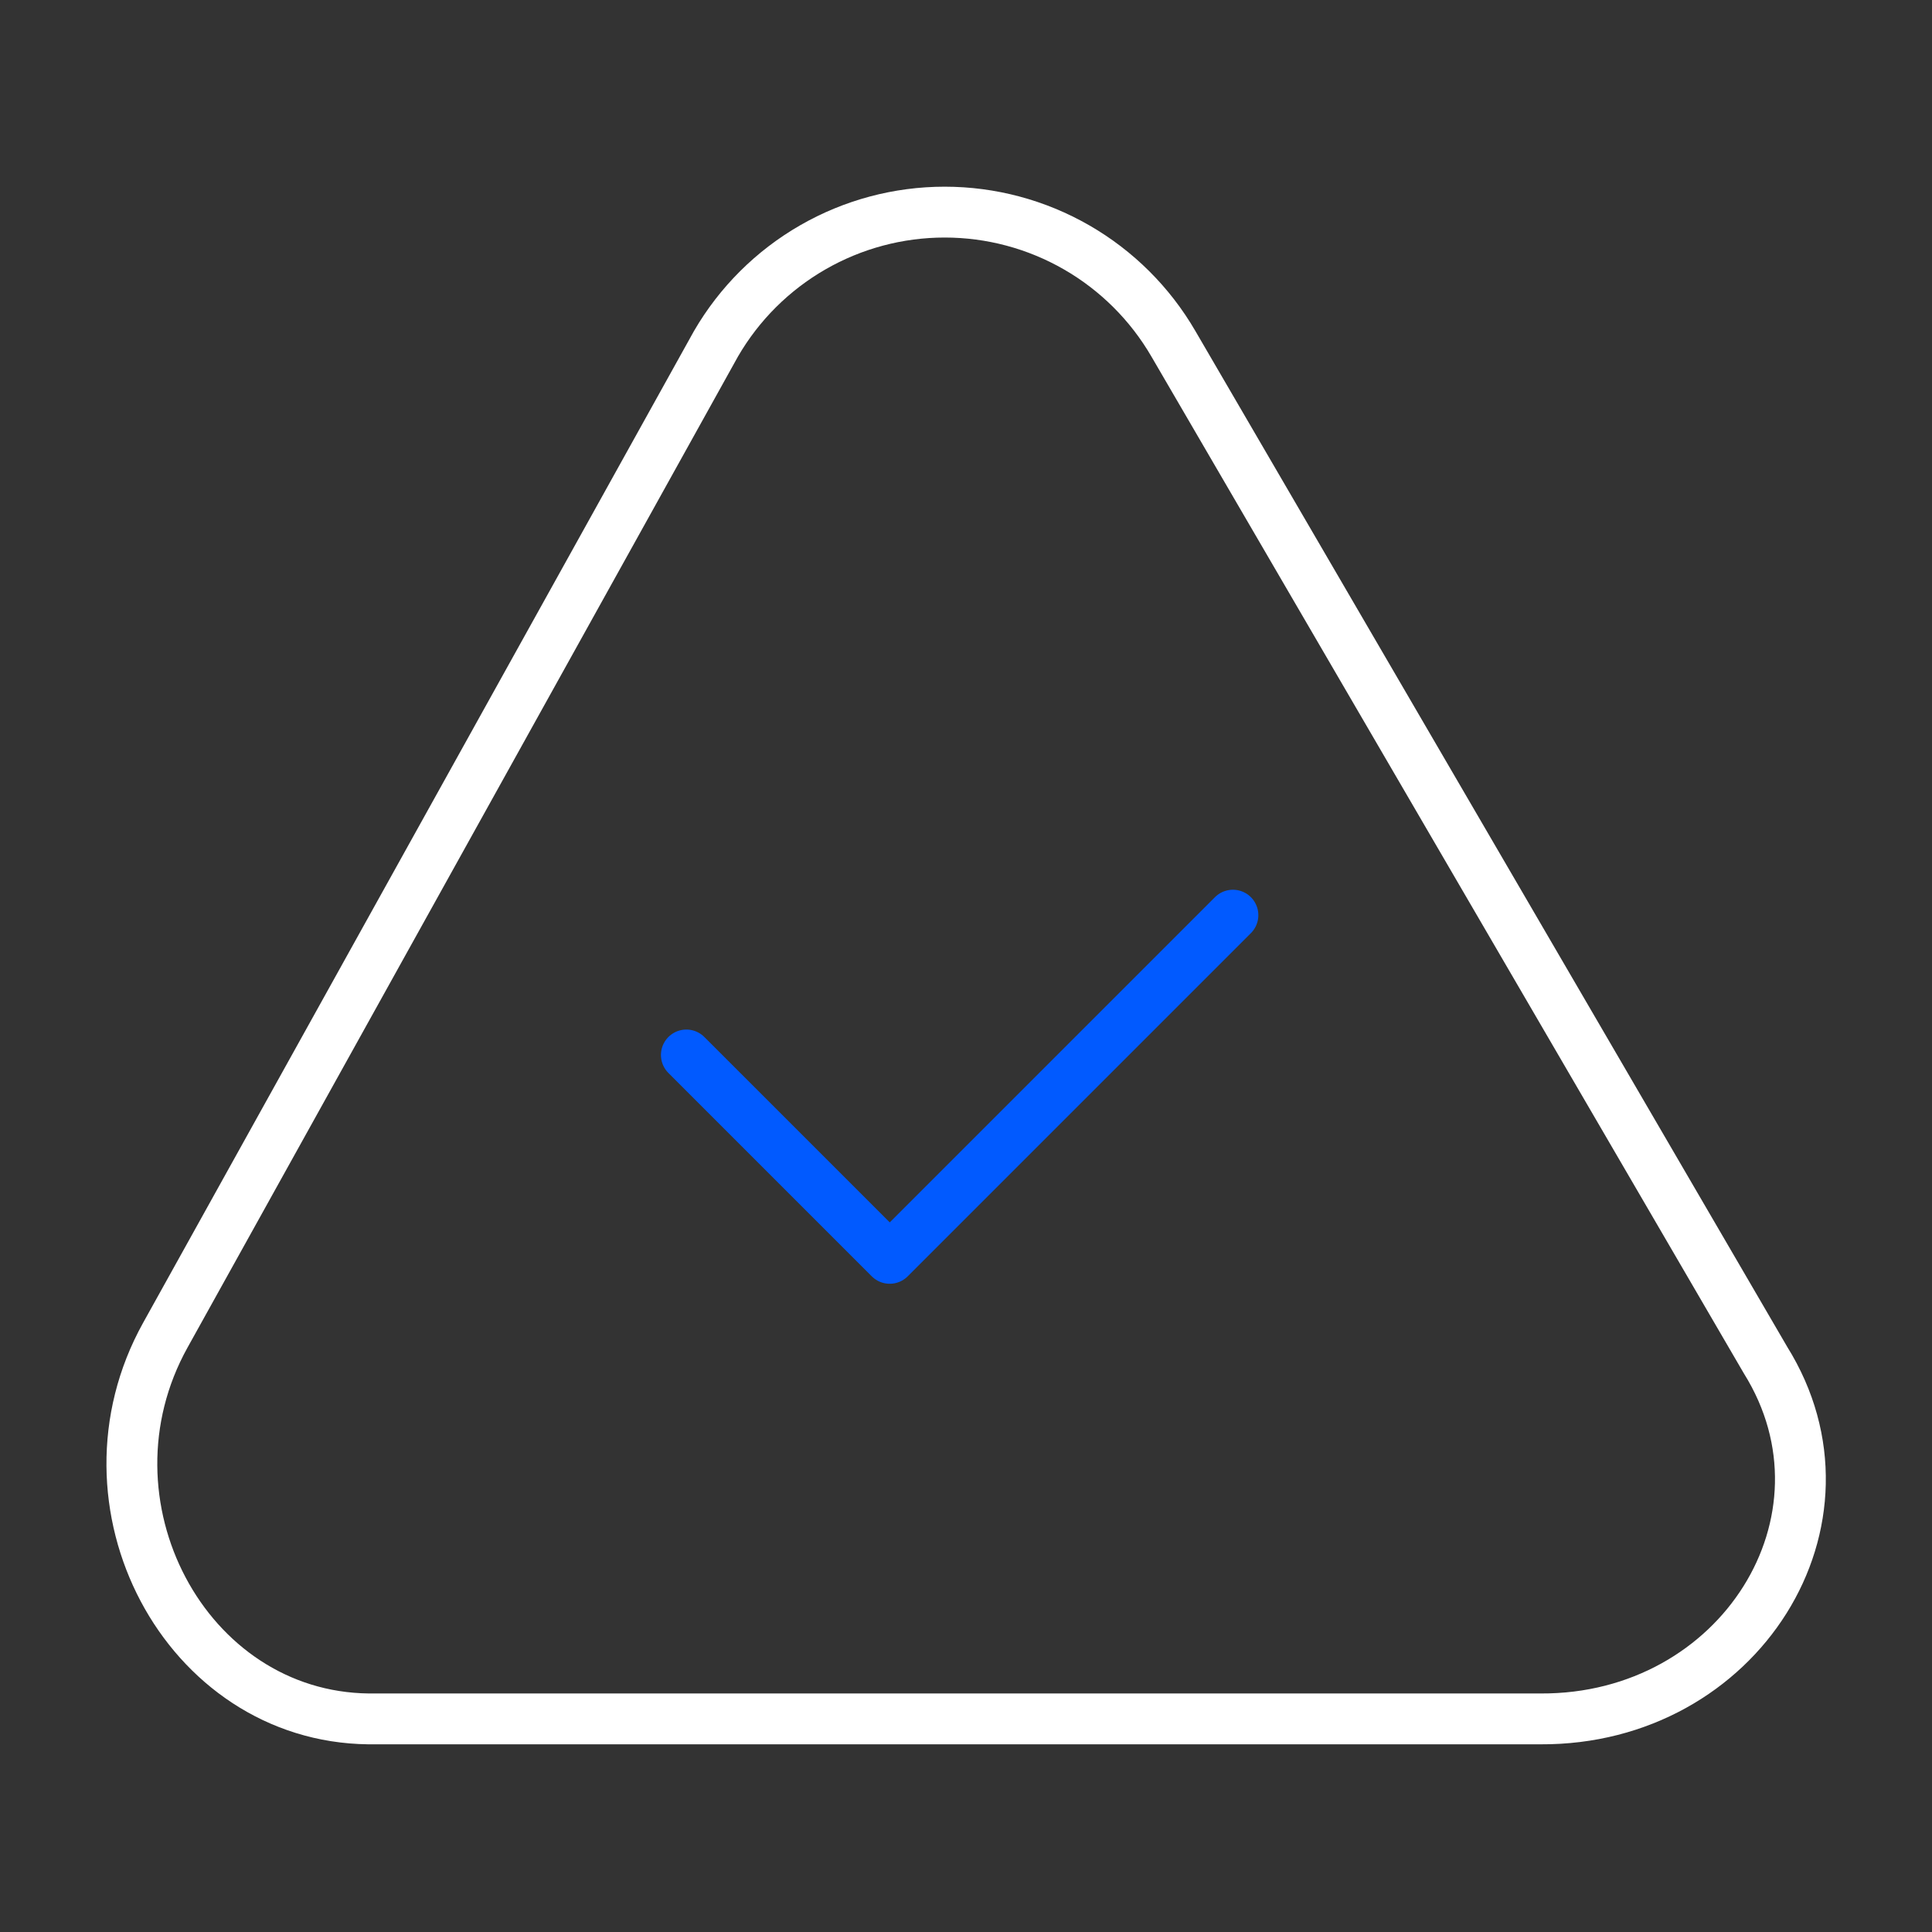<svg width="76" height="76" viewBox="0 0 76 76" fill="none" xmlns="http://www.w3.org/2000/svg">
<rect x="0" y="0" width="76" height="76" fill="#333333" stroke="none"/>
<g clip-path="url(#clip0_8294_11276)">
<mask id="mask0_8294_11276" style="mask-type:luminance" maskUnits="userSpaceOnUse" x="-3" y="-3" width="82" height="82">
<path d="M79 -3H-3V79H79V-3Z" fill="white"/>
<path d="M19.975 50.525L35.273 24.027L15.842 12.808L0.543 39.306L19.975 50.525Z" fill="url(#paint0_radial_8294_11276)"/>
<path d="M39.108 26.85L54.406 53.348L73.838 42.129L58.539 15.631L39.108 26.85Z" fill="url(#paint1_radial_8294_11276)"/>
<path d="M48.183 56.41L17.586 56.41L17.586 78.848L48.183 78.848L48.183 56.41Z" fill="url(#paint2_radial_8294_11276)"/>
</mask>
<g mask="url(#mask0_8294_11276)">
<path d="M69.451 53.502L46.157 13.521C45.242 11.947 43.929 10.639 42.351 9.731C40.772 8.822 38.983 8.344 37.161 8.344C35.34 8.344 33.55 8.822 31.971 9.731C30.393 10.639 29.08 11.947 28.166 13.521L6.503 52.523C2.831 59.132 7.278 67.535 14.499 67.617H60.598C68.431 67.658 73.368 59.784 69.451 53.502Z" stroke="white" stroke-width="2"/>
</g>
<path d="M27 41.5L35 49.5L48.5 36" stroke="#015AFF" stroke-width="2" stroke-linecap="round" stroke-linejoin="round"/>
</g>
<defs>
<radialGradient id="paint0_radial_8294_11276" cx="0" cy="0" r="1" gradientUnits="userSpaceOnUse" gradientTransform="translate(25.558 18.418) rotate(120) scale(18.358 13.463)">
<stop offset="0.5"/>
<stop offset="1" stop-color="white"/>
</radialGradient>
<radialGradient id="paint1_radial_8294_11276" cx="0" cy="0" r="1" gradientUnits="userSpaceOnUse" gradientTransform="translate(64.122 47.738) rotate(-120) scale(18.358 13.463)">
<stop offset="0.5"/>
<stop offset="1" stop-color="white"/>
</radialGradient>
<radialGradient id="paint2_radial_8294_11276" cx="0" cy="0" r="1" gradientUnits="userSpaceOnUse" gradientTransform="translate(17.586 67.629) scale(18.358 13.463)">
<stop offset="0.5"/>
<stop offset="1" stop-color="white"/>
</radialGradient>
<clipPath id="clip0_8294_11276">
<rect width="76" height="76" fill="white"/>
</clipPath>
</defs>
</svg>
